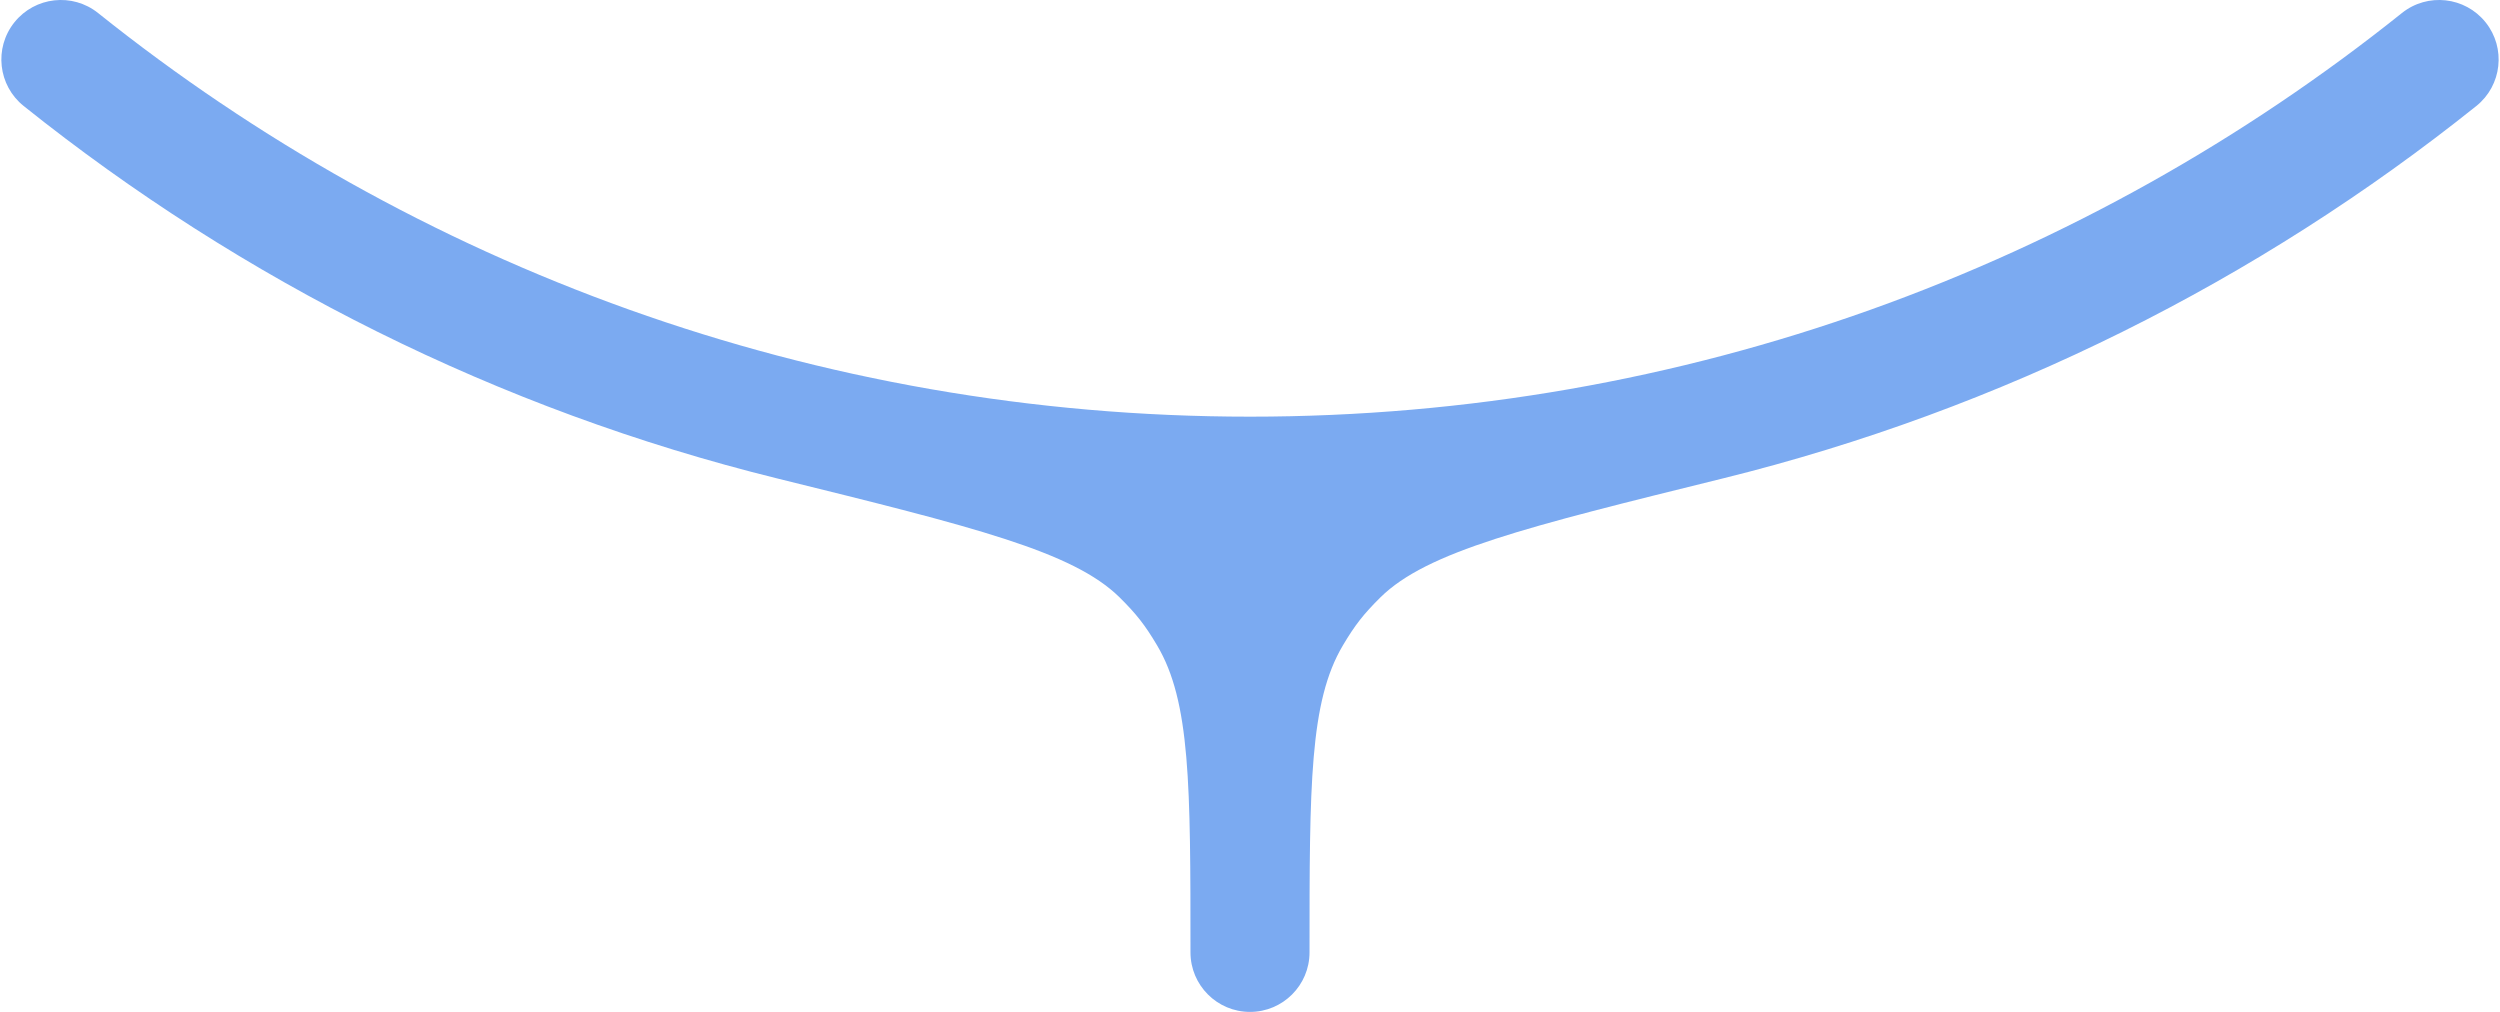 <?xml version="1.0" encoding="UTF-8"?>
<svg width="42px" height="17px" viewBox="0 0 42 17" version="1.1" xmlns="http://www.w3.org/2000/svg" xmlns:xlink="http://www.w3.org/1999/xlink">
    <!-- Generator: Sketch 58 (84663) - https://sketch.com -->
    <title>nav-icon-3-bottom</title>
    <desc>Created with Sketch.</desc>
    <g id="Page-1" stroke="none" stroke-width="1" fill="none" fill-rule="evenodd">
        <g id="nav-icon-3-bottom" fill="#7BAAF1" fill-rule="nonzero">
            <path d="M1.648,0.219 C1.217,-0.126 0.587,-0.056 0.242,0.375 C-0.103,0.806 -0.033,1.436 0.398,1.781 C4.062,4.712 8.364,6.879 13.062,8.039 C16.371,8.856 18.025,9.265 18.808,10.035 C19.091,10.315 19.236,10.5 19.439,10.842 C20,11.786 20,13.191 20,16 C20,16.552 20.448,17 21,17 C21.552,17 22,16.552 22,16 C22,13.191 22,11.786 22.561,10.842 C22.764,10.5 22.909,10.315 23.192,10.035 C23.975,9.265 25.629,8.856 28.938,8.039 C33.636,6.879 37.938,4.712 41.602,1.781 C42.033,1.436 42.103,0.806 41.758,0.375 C41.413,-0.056 40.783,-0.126 40.352,0.219 C35.048,4.463 28.322,7 21,7 C13.678,7 6.952,4.463 1.648,0.219 Z" id="Path"></path>
        </g>
    </g>
</svg>